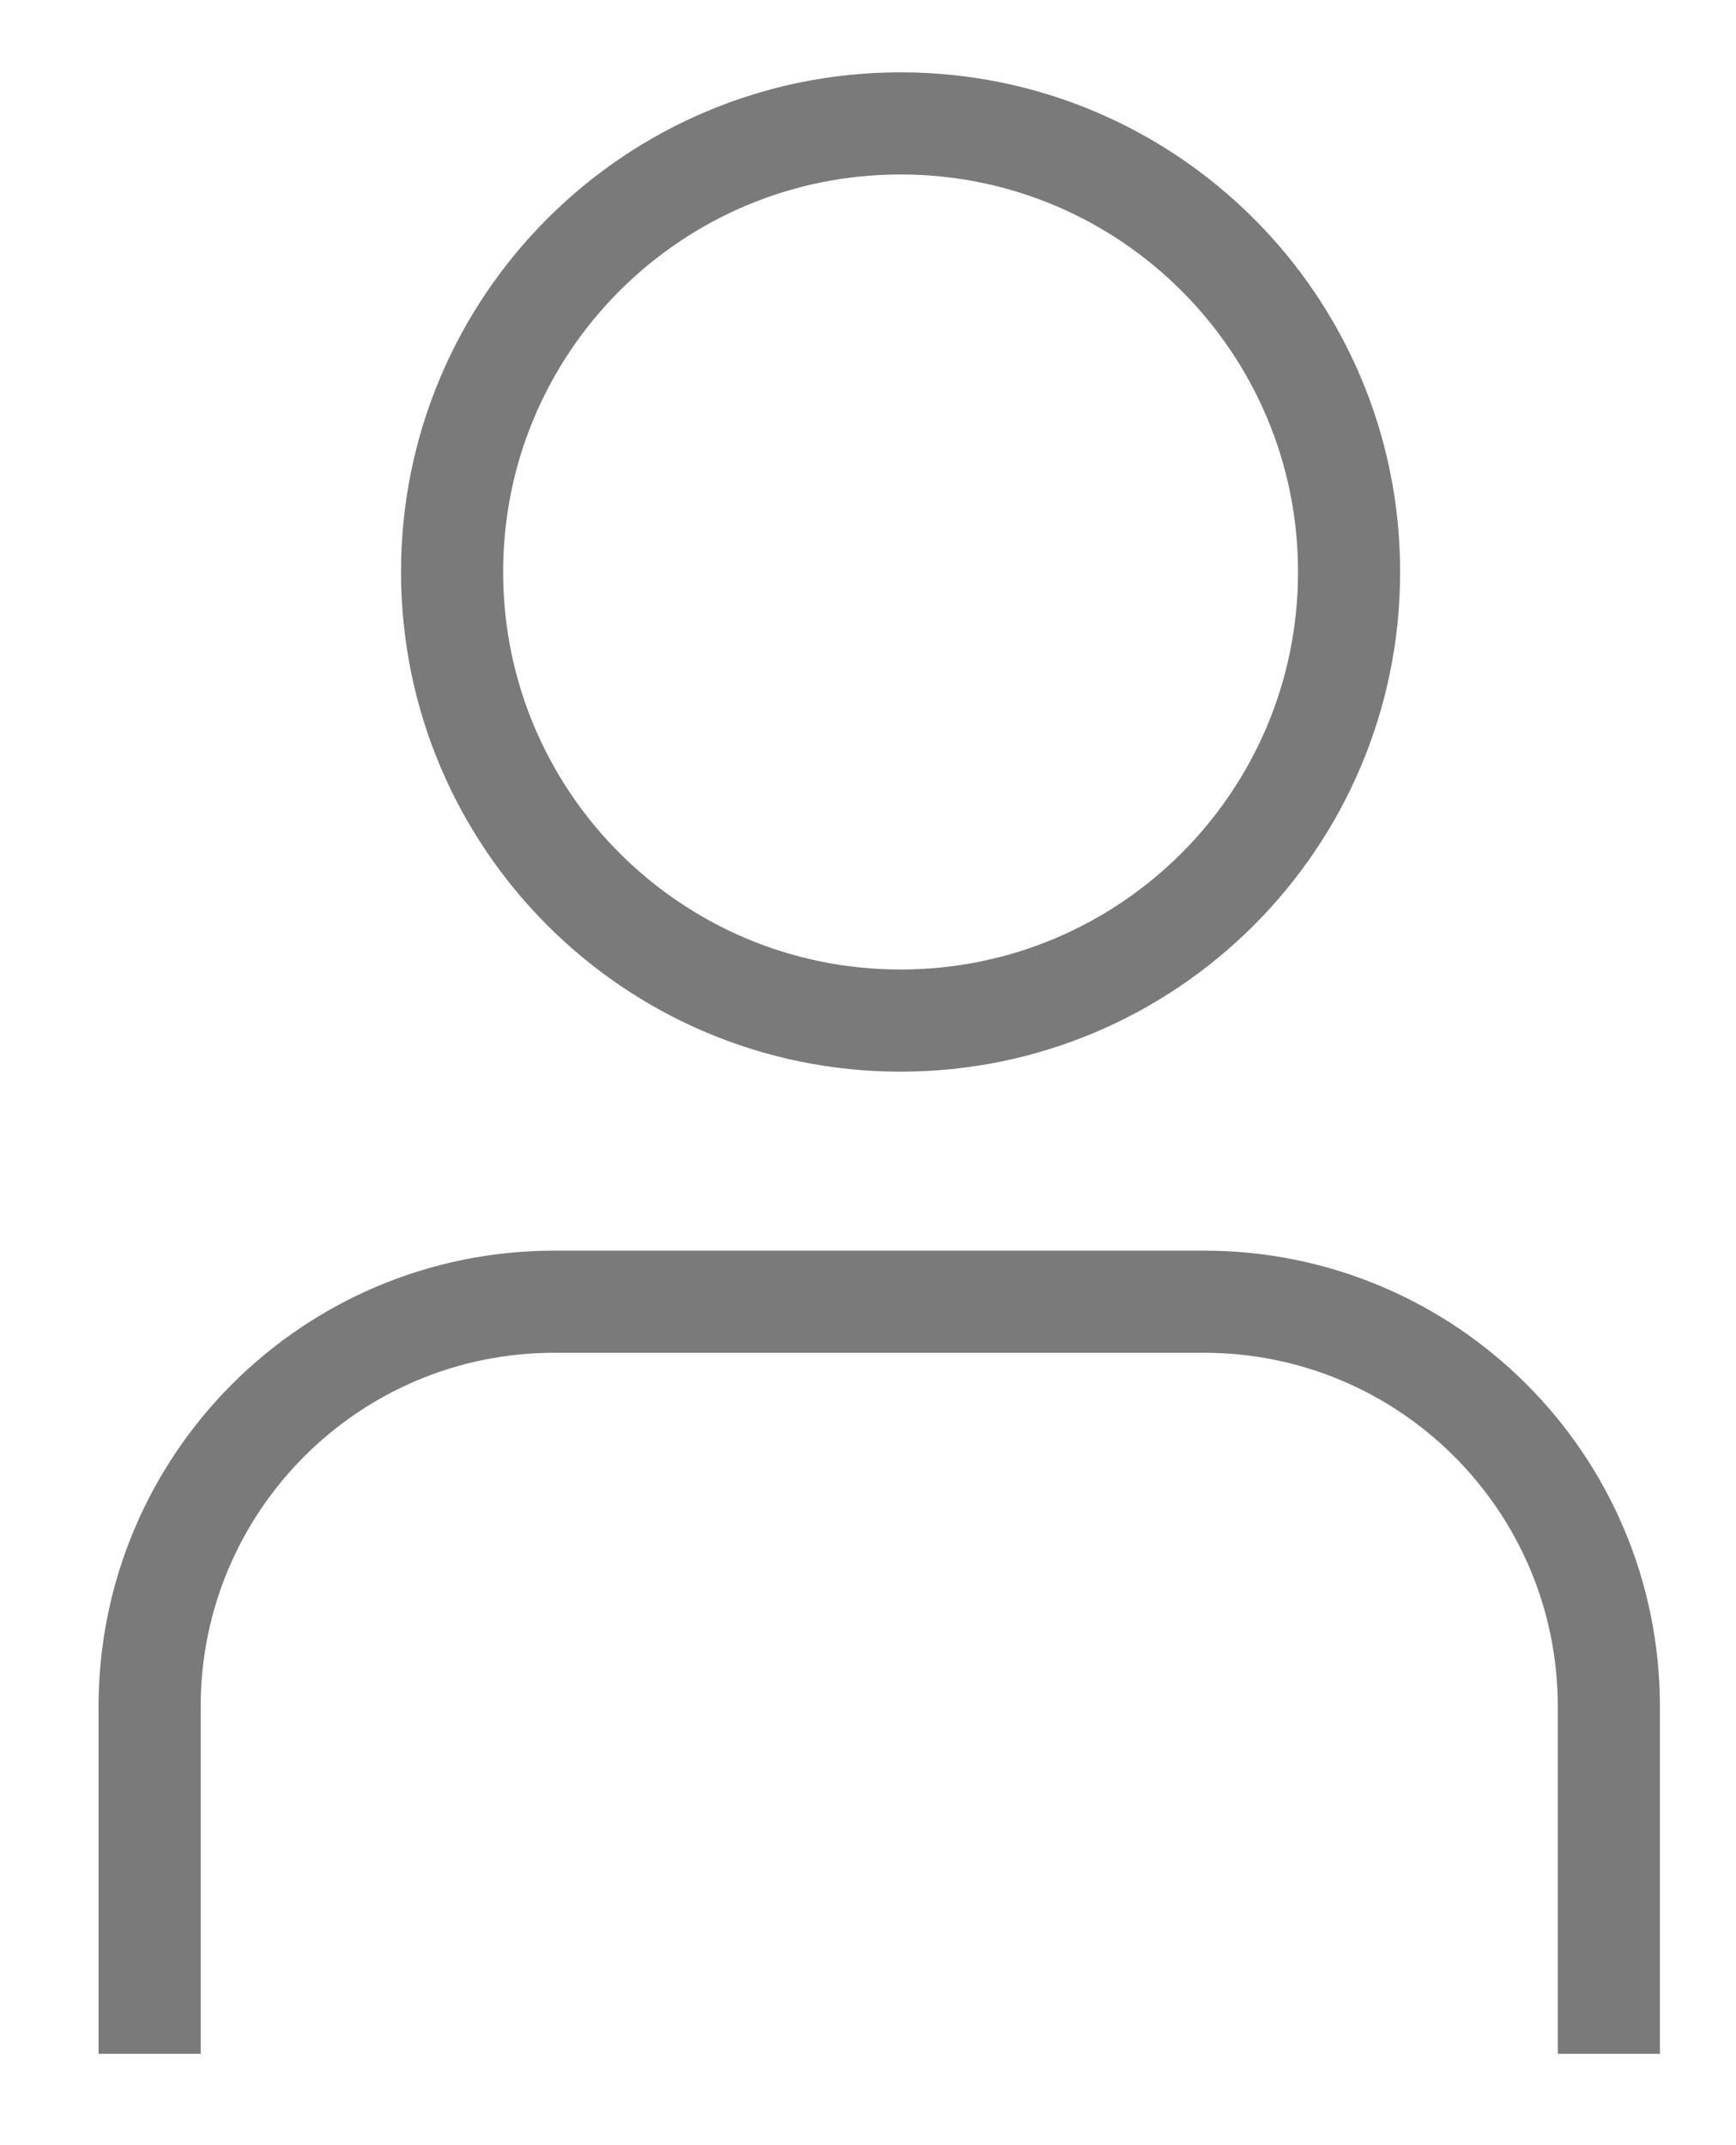 <svg width="17" height="21" viewBox="0 0 17 21" fill="none" xmlns="http://www.w3.org/2000/svg">
<path d="M8.819 9.991C11.245 9.991 13.211 8.025 13.211 5.599C13.211 3.174 11.245 1.208 8.819 1.208C6.393 1.208 4.427 3.174 4.427 5.599C4.427 8.025 6.393 9.991 8.819 9.991Z" stroke="#7A7A7A" stroke-miterlimit="10"/>
<path d="M1.465 20.106V16.708C1.465 14.522 3.234 12.743 5.43 12.743H11.79C13.976 12.743 15.755 14.512 15.755 16.708V20.106" stroke="#7A7A7A" stroke-miterlimit="10"/>
</svg>
